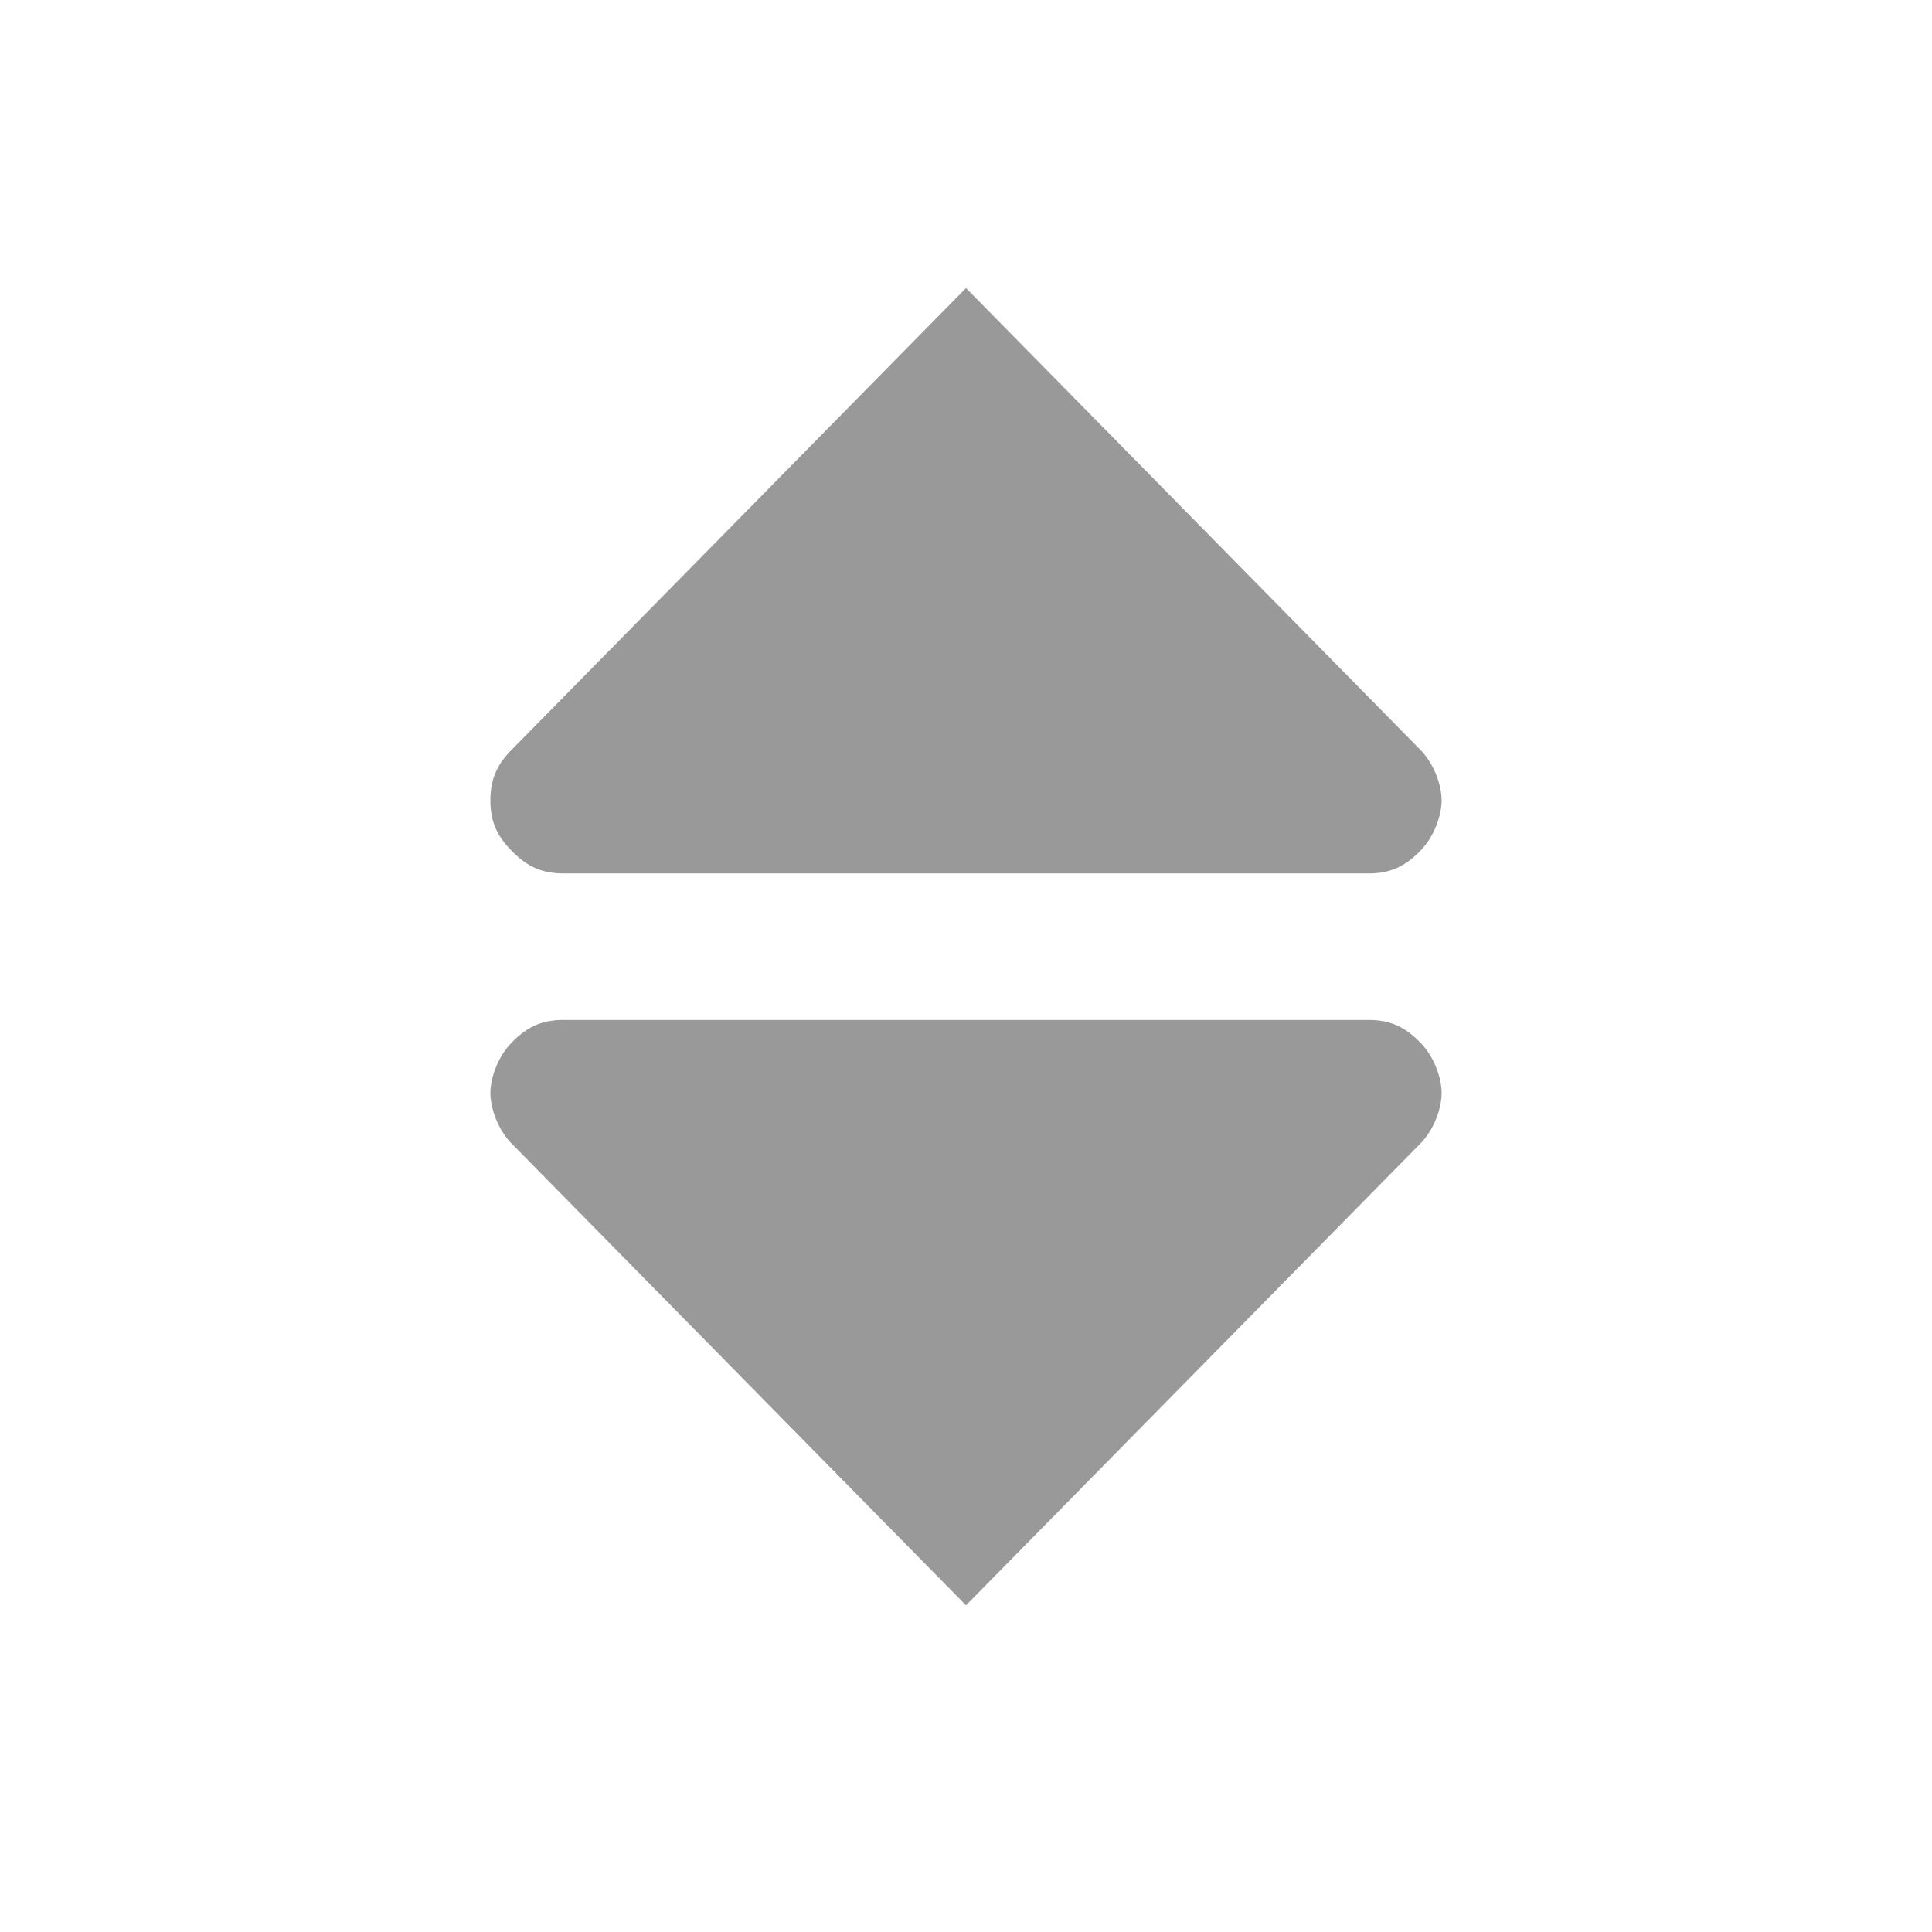 <svg width="11" height="11" viewBox="0 0 11 11" fill="none" xmlns="http://www.w3.org/2000/svg">
<g id="SVG">
<path id="Vector" d="M8.083 4.265L5.5 1.64L2.917 4.265C2.833 4.348 2.792 4.432 2.792 4.557C2.792 4.682 2.833 4.765 2.917 4.848C3 4.932 3.083 4.973 3.208 4.973H7.792C7.917 4.973 8 4.932 8.083 4.848C8.167 4.765 8.208 4.64 8.208 4.557C8.208 4.473 8.167 4.348 8.083 4.265ZM2.917 6.515L5.5 9.14L8.083 6.515C8.167 6.432 8.208 6.307 8.208 6.223C8.208 6.14 8.167 6.015 8.083 5.932C8 5.848 7.917 5.807 7.792 5.807H3.208C3.083 5.807 3 5.848 2.917 5.932C2.833 6.015 2.792 6.14 2.792 6.223C2.792 6.307 2.833 6.432 2.917 6.515Z" fill="#999999"/>
</g>
</svg>

